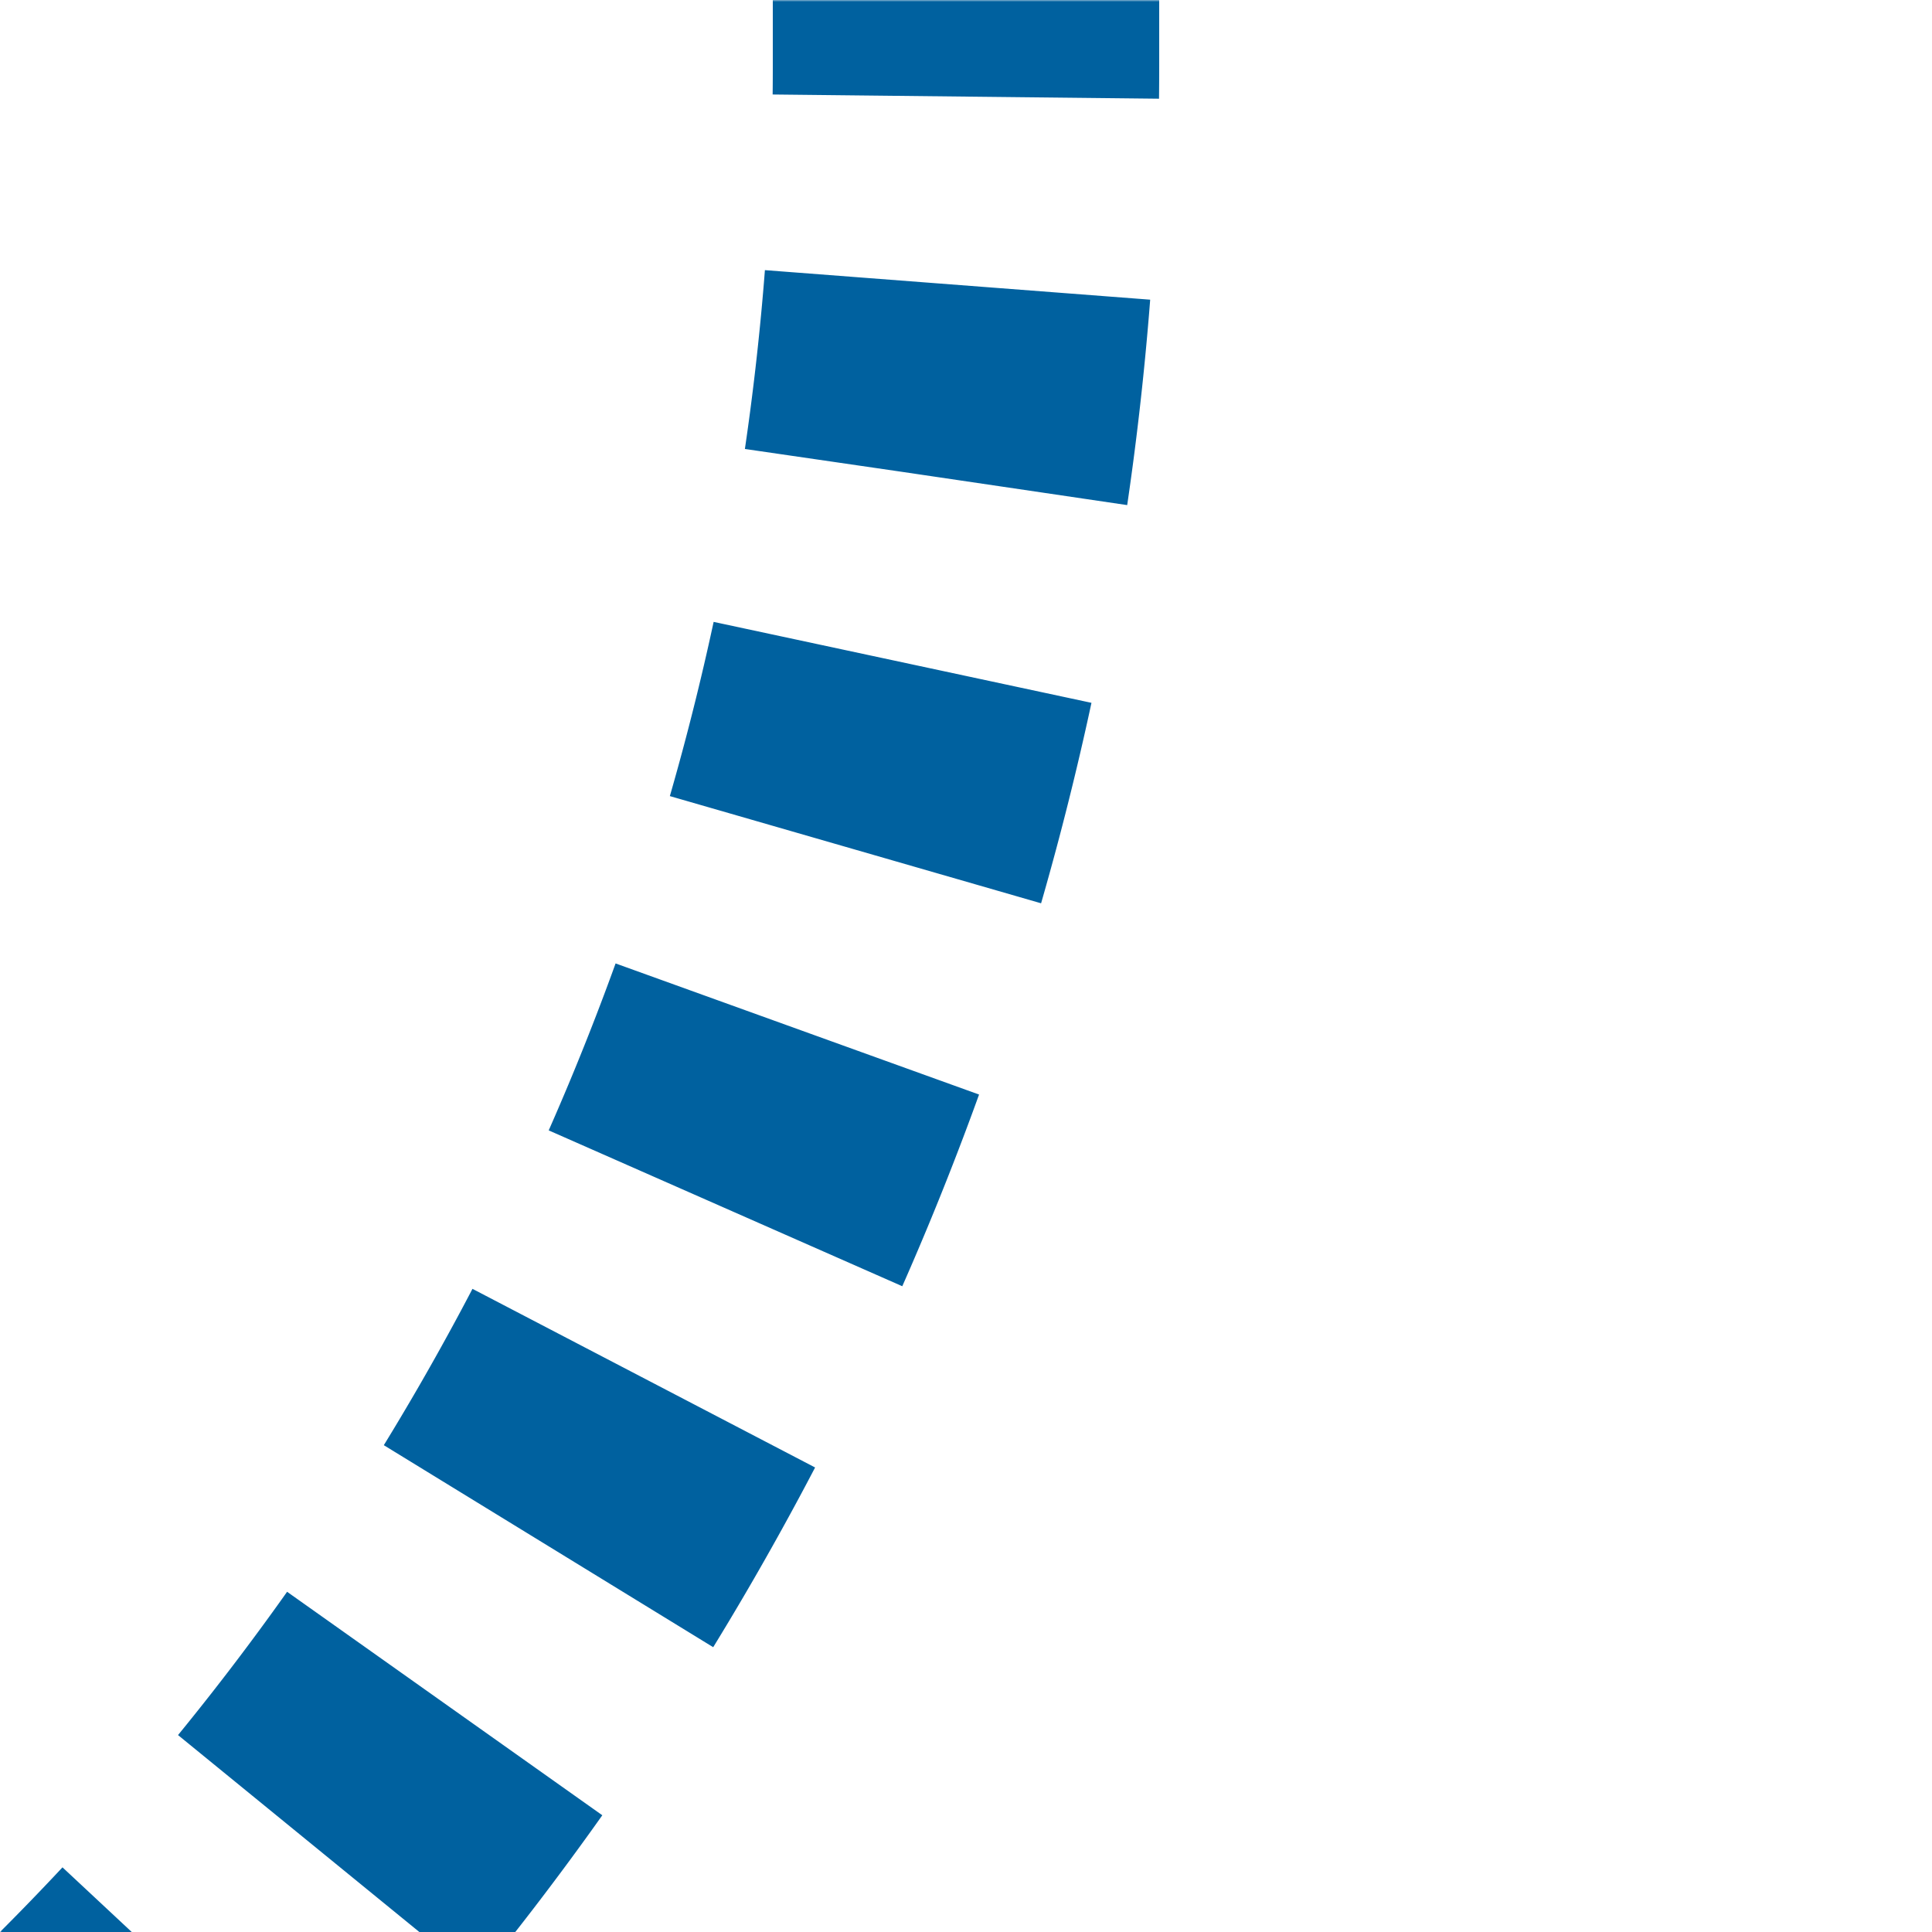 <?xml version="1.0" encoding="UTF-8"?>
<svg xmlns="http://www.w3.org/2000/svg" width="500" height="500">
 <title>tkSTR3 denim</title>
 <defs>
  <mask id="1">
   <circle r="999" fill="#FFF"/>
   <path d="M -482.84,750 A 732.84,732.84 0 0 0 250,17.16 V 0" stroke-width="20" stroke="#000" fill="none"/>
  </mask>
 </defs>
 <g mask="url(#1)" stroke="#00619F" stroke-width="100" fill="none">
  <path d="M 250,-25 V 17.16 A 732.84,732.84 0 0 1 -482.84,750" stroke-dasharray="50,48.79"/>
 </g>
</svg>